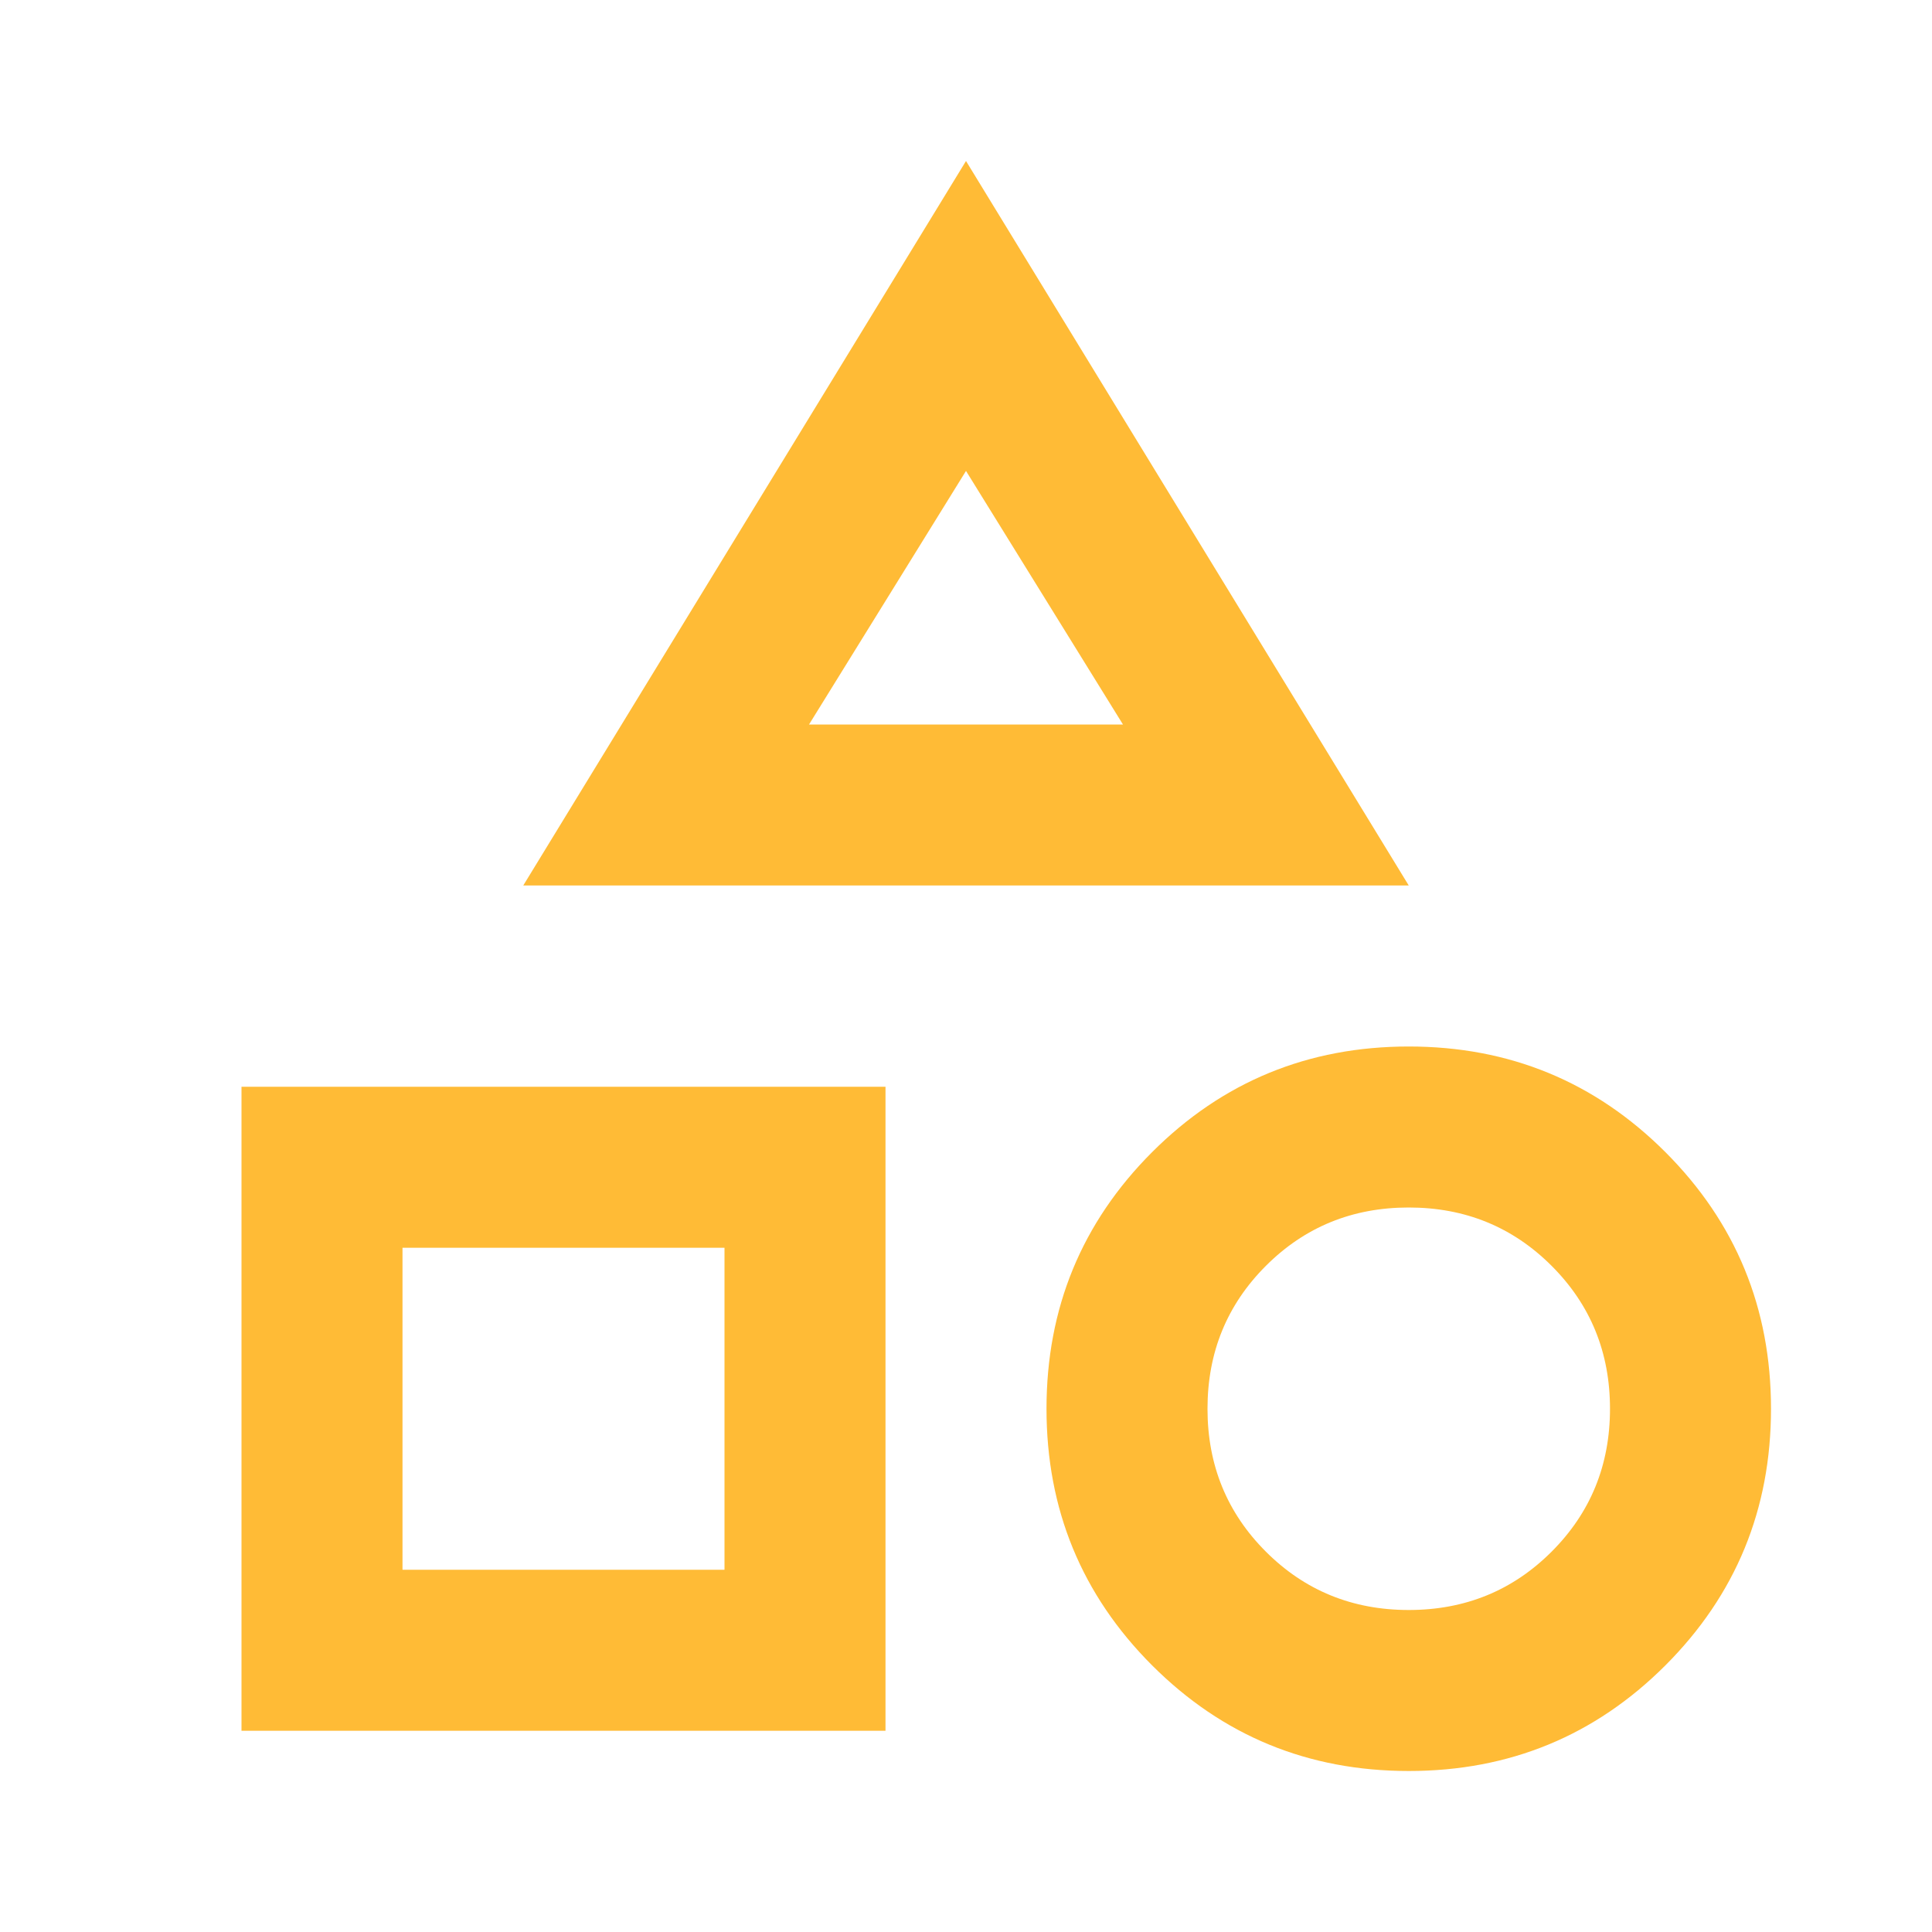 <svg xmlns="http://www.w3.org/2000/svg" width="32" height="32" viewBox="0 0 24 24"><title>Agência de identidade visual</title><path fill="#ffbb36" d="M6.5 11L12 2l5.5 9Zm11 11q-1.875 0-3.188-1.312Q13 19.375 13 17.5q0-1.875 1.312-3.188Q15.625 13 17.5 13q1.875 0 3.188 1.312Q22 15.625 22 17.5q0 1.875-1.312 3.188Q19.375 22 17.5 22ZM3 21.5v-8h8v8ZM17.5 20q1.05 0 1.775-.725Q20 18.55 20 17.5q0-1.05-.725-1.775Q18.55 15 17.5 15q-1.05 0-1.775.725Q15 16.45 15 17.5q0 1.05.725 1.775Q16.45 20 17.5 20ZM5 19.5h4v-4H5ZM10.05 9h3.9L12 5.85ZM12 9Zm-3 6.5Zm8.5 2Z"/></svg>